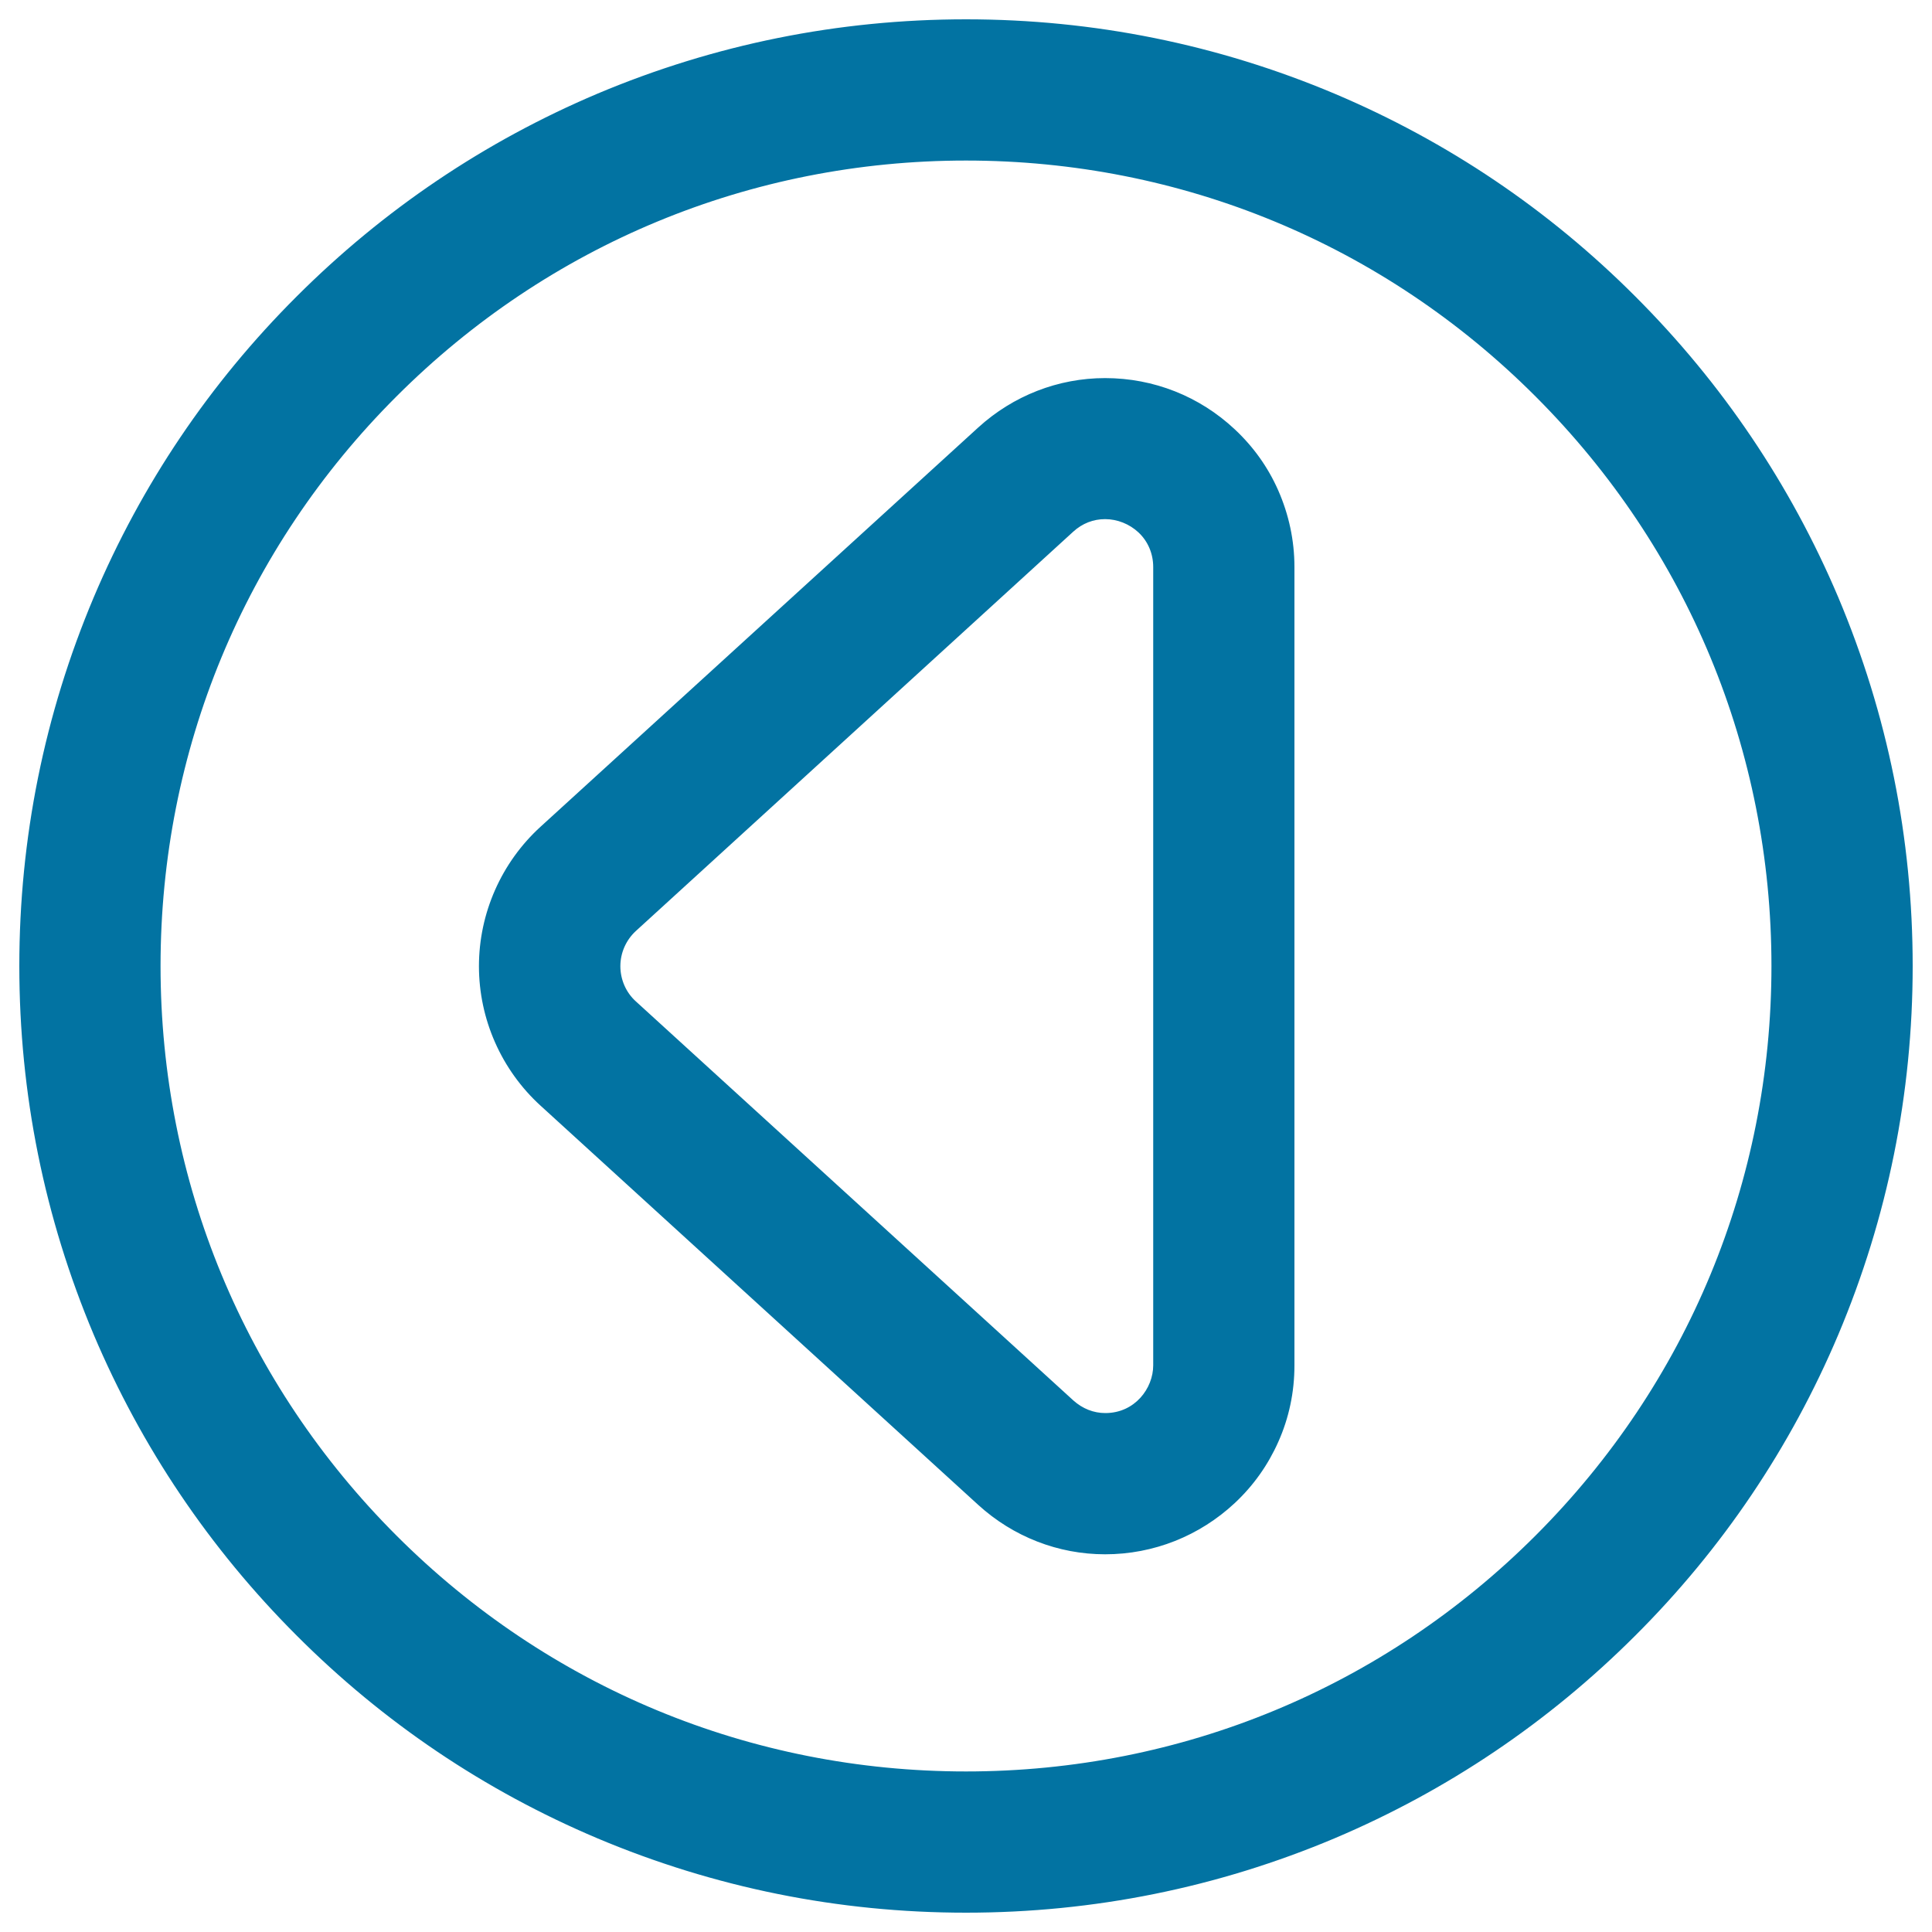 <svg xmlns="http://www.w3.org/2000/svg" viewBox="0 0 1000 1000" style="fill:#0273a2">
<title>Left Arrow In Circular Outlined Button SVG icon</title>
<g><g><g><path d="M154.1,845.9c44.9,44.9,97.2,80.2,155.5,104.8c60.4,25.5,124.4,38.5,190.4,38.5c66,0,130.1-12.9,190.4-38.5c58.3-24.6,110.6-59.9,155.5-104.8c44.9-44.9,80.2-97.2,104.8-155.5c25.5-60.4,38.5-124.4,38.5-190.4c0-66-12.9-130.1-38.5-190.4c-24.6-58.3-59.9-110.6-104.8-155.5C801,109.2,748.7,73.9,690.4,49.3C630.1,23.8,566,10.8,500,10.8c-66,0-130.1,12.9-190.4,38.5C251.3,73.9,199,109.2,154.1,154.1C109.2,199,73.9,251.3,49.3,309.6C23.8,369.9,10.8,434,10.8,500c0,66,12.9,130.1,38.5,190.4C73.9,748.7,109.2,801,154.1,845.9z M500,82.2c230.7,0,417.8,187,417.8,417.8c0,230.7-187,417.8-417.8,417.8c-230.7,0-417.8-187-417.8-417.8S269.3,82.2,500,82.2z"/><path d="M500,990c-66.1,0-130.3-13-190.8-38.5c-58.4-24.7-110.8-60-155.7-105c-45-45-80.3-97.4-105-155.7C23,630.3,10,566.1,10,500c0-66.1,13-130.3,38.5-190.8c24.7-58.4,60-110.8,105-155.7c45-45,97.4-80.3,155.7-105C369.7,23,433.9,10,500,10c66.1,0,130.3,13,190.8,38.5c58.4,24.7,110.8,60,155.7,105c45,45,80.3,97.4,105,155.7C977,369.7,990,433.9,990,500s-13,130.3-38.5,190.8c-24.7,58.4-60,110.8-105,155.7c-45,45-97.4,80.3-155.7,105C630.3,977,566.1,990,500,990z M500,11.7c-65.9,0-129.9,12.9-190.1,38.4c-58.2,24.6-110.4,59.8-155.2,104.6c-44.8,44.8-80,97-104.6,155.2C24.6,370.1,11.7,434.1,11.7,500c0,65.9,12.9,129.9,38.4,190.1c24.6,58.2,59.8,110.4,104.6,155.2c44.8,44.8,97,80,155.2,104.6c60.2,25.5,124.2,38.4,190.1,38.4c65.9,0,129.8-12.9,190.1-38.4c58.2-24.6,110.4-59.8,155.2-104.6c44.8-44.8,80-97,104.6-155.2c25.5-60.2,38.4-124.2,38.4-190.1c0-65.9-12.9-129.9-38.4-190.1c-24.6-58.2-59.8-110.4-104.6-155.2c-44.8-44.8-97-80-155.2-104.6C629.9,24.6,565.9,11.7,500,11.7z M500,918.6c-111.8,0-216.9-43.5-296-122.6C125,716.9,81.4,611.8,81.4,500c0-111.8,43.5-216.9,122.6-296C283.1,125,388.2,81.4,500,81.4S716.9,125,796,204c79.1,79.1,122.6,184.2,122.6,296c0,111.8-43.5,216.9-122.6,296C716.9,875,611.8,918.6,500,918.6z M500,83.1c-111.4,0-216.1,43.4-294.8,122.1C126.4,283.9,83.1,388.6,83.1,500c0,111.4,43.4,216.1,122.1,294.8c78.7,78.7,183.4,122.1,294.8,122.1c111.4,0,216.1-43.4,294.8-122.1S916.9,611.4,916.9,500c0-111.4-43.4-216.1-122.1-294.8C716.1,126.4,611.4,83.1,500,83.1z"/></g><g><path d="M280.4,571.7l226.5,206.6c17.9,16.4,41.1,25.4,65.2,25.4c24.8,0,48.5-9.4,66.6-26.4c9.5-8.9,16.9-19.4,22.2-31.2c5.5-12.4,8.3-25.7,8.3-39.4V293.5c0-13.7-2.8-27-8.3-39.4c-5.2-11.8-12.7-22.3-22.2-31.2c-18.1-17-41.8-26.4-66.6-26.4c0,0,0,0,0,0c-24.1,0-47.2,9-65.1,25.4L280.4,428.5c-20.1,18.3-31.6,44.4-31.6,71.6C248.8,527.3,260.3,553.4,280.4,571.7z M328.5,481.2L555,274.6c5.1-4.6,11.1-6.7,17-6.7c13.1,0,25.7,10.3,25.7,25.6v413.2c0,15.3-12.5,25.6-25.7,25.6c-5.9,0-11.9-2.1-17-6.7L328.5,518.9C317.4,508.8,317.4,491.4,328.5,481.2z"/><path d="M572,804.5c-24.3,0-47.6-9.1-65.7-25.6L279.8,572.3c-20.3-18.5-31.9-44.8-31.9-72.2c0-27.4,11.6-53.7,31.9-72.2l226.5-206.6c18.1-16.5,41.4-25.6,65.7-25.6c25.1,0,48.9,9.4,67.2,26.6c9.6,9,17.1,19.5,22.4,31.5c5.5,12.5,8.4,25.9,8.4,39.7v413.2c0,13.8-2.8,27.2-8.4,39.7c-5.3,11.9-12.8,22.5-22.4,31.5C620.9,795,597.1,804.5,572,804.5z M572,197.3c-23.9,0-46.8,8.9-64.6,25.1L280.9,429.1c-19.9,18.2-31.3,44-31.3,71c0,27,11.4,52.8,31.3,71l226.5,206.6c17.8,16.2,40.7,25.1,64.6,25.1c24.6,0,48.1-9.3,66-26.2c9.4-8.8,16.8-19.2,22-30.9c5.4-12.3,8.2-25.4,8.2-39V293.5c0-13.6-2.8-26.7-8.2-39c-5.2-11.7-12.6-22.1-22-30.9C620.1,206.6,596.7,197.3,572,197.3z M572,733.1c-6.5,0-12.6-2.4-17.6-6.9L327.9,519.5c-5.5-5-8.6-12.1-8.6-19.5c0-7.4,3.1-14.5,8.6-19.5L554.4,274c5-4.5,11.1-6.9,17.6-6.9l0,0l0,0c6.7,0,13.4,2.6,18.3,7.3c5.3,4.9,8.2,11.7,8.2,19.1v413.2C598.5,719.4,588.4,733.1,572,733.1z M572,268.7c-6.1,0-11.8,2.2-16.5,6.5L329.1,481.9c-5.1,4.7-8,11.3-8,18.2c0,6.9,2.9,13.6,8,18.2l226.5,206.6c4.7,4.2,10.4,6.5,16.5,6.5c15.3,0,24.8-12.8,24.8-24.7V293.5c0-6.9-2.7-13.3-7.6-17.9C584.6,271.2,578.3,268.7,572,268.7L572,268.7z"/></g></g></g>
</svg>